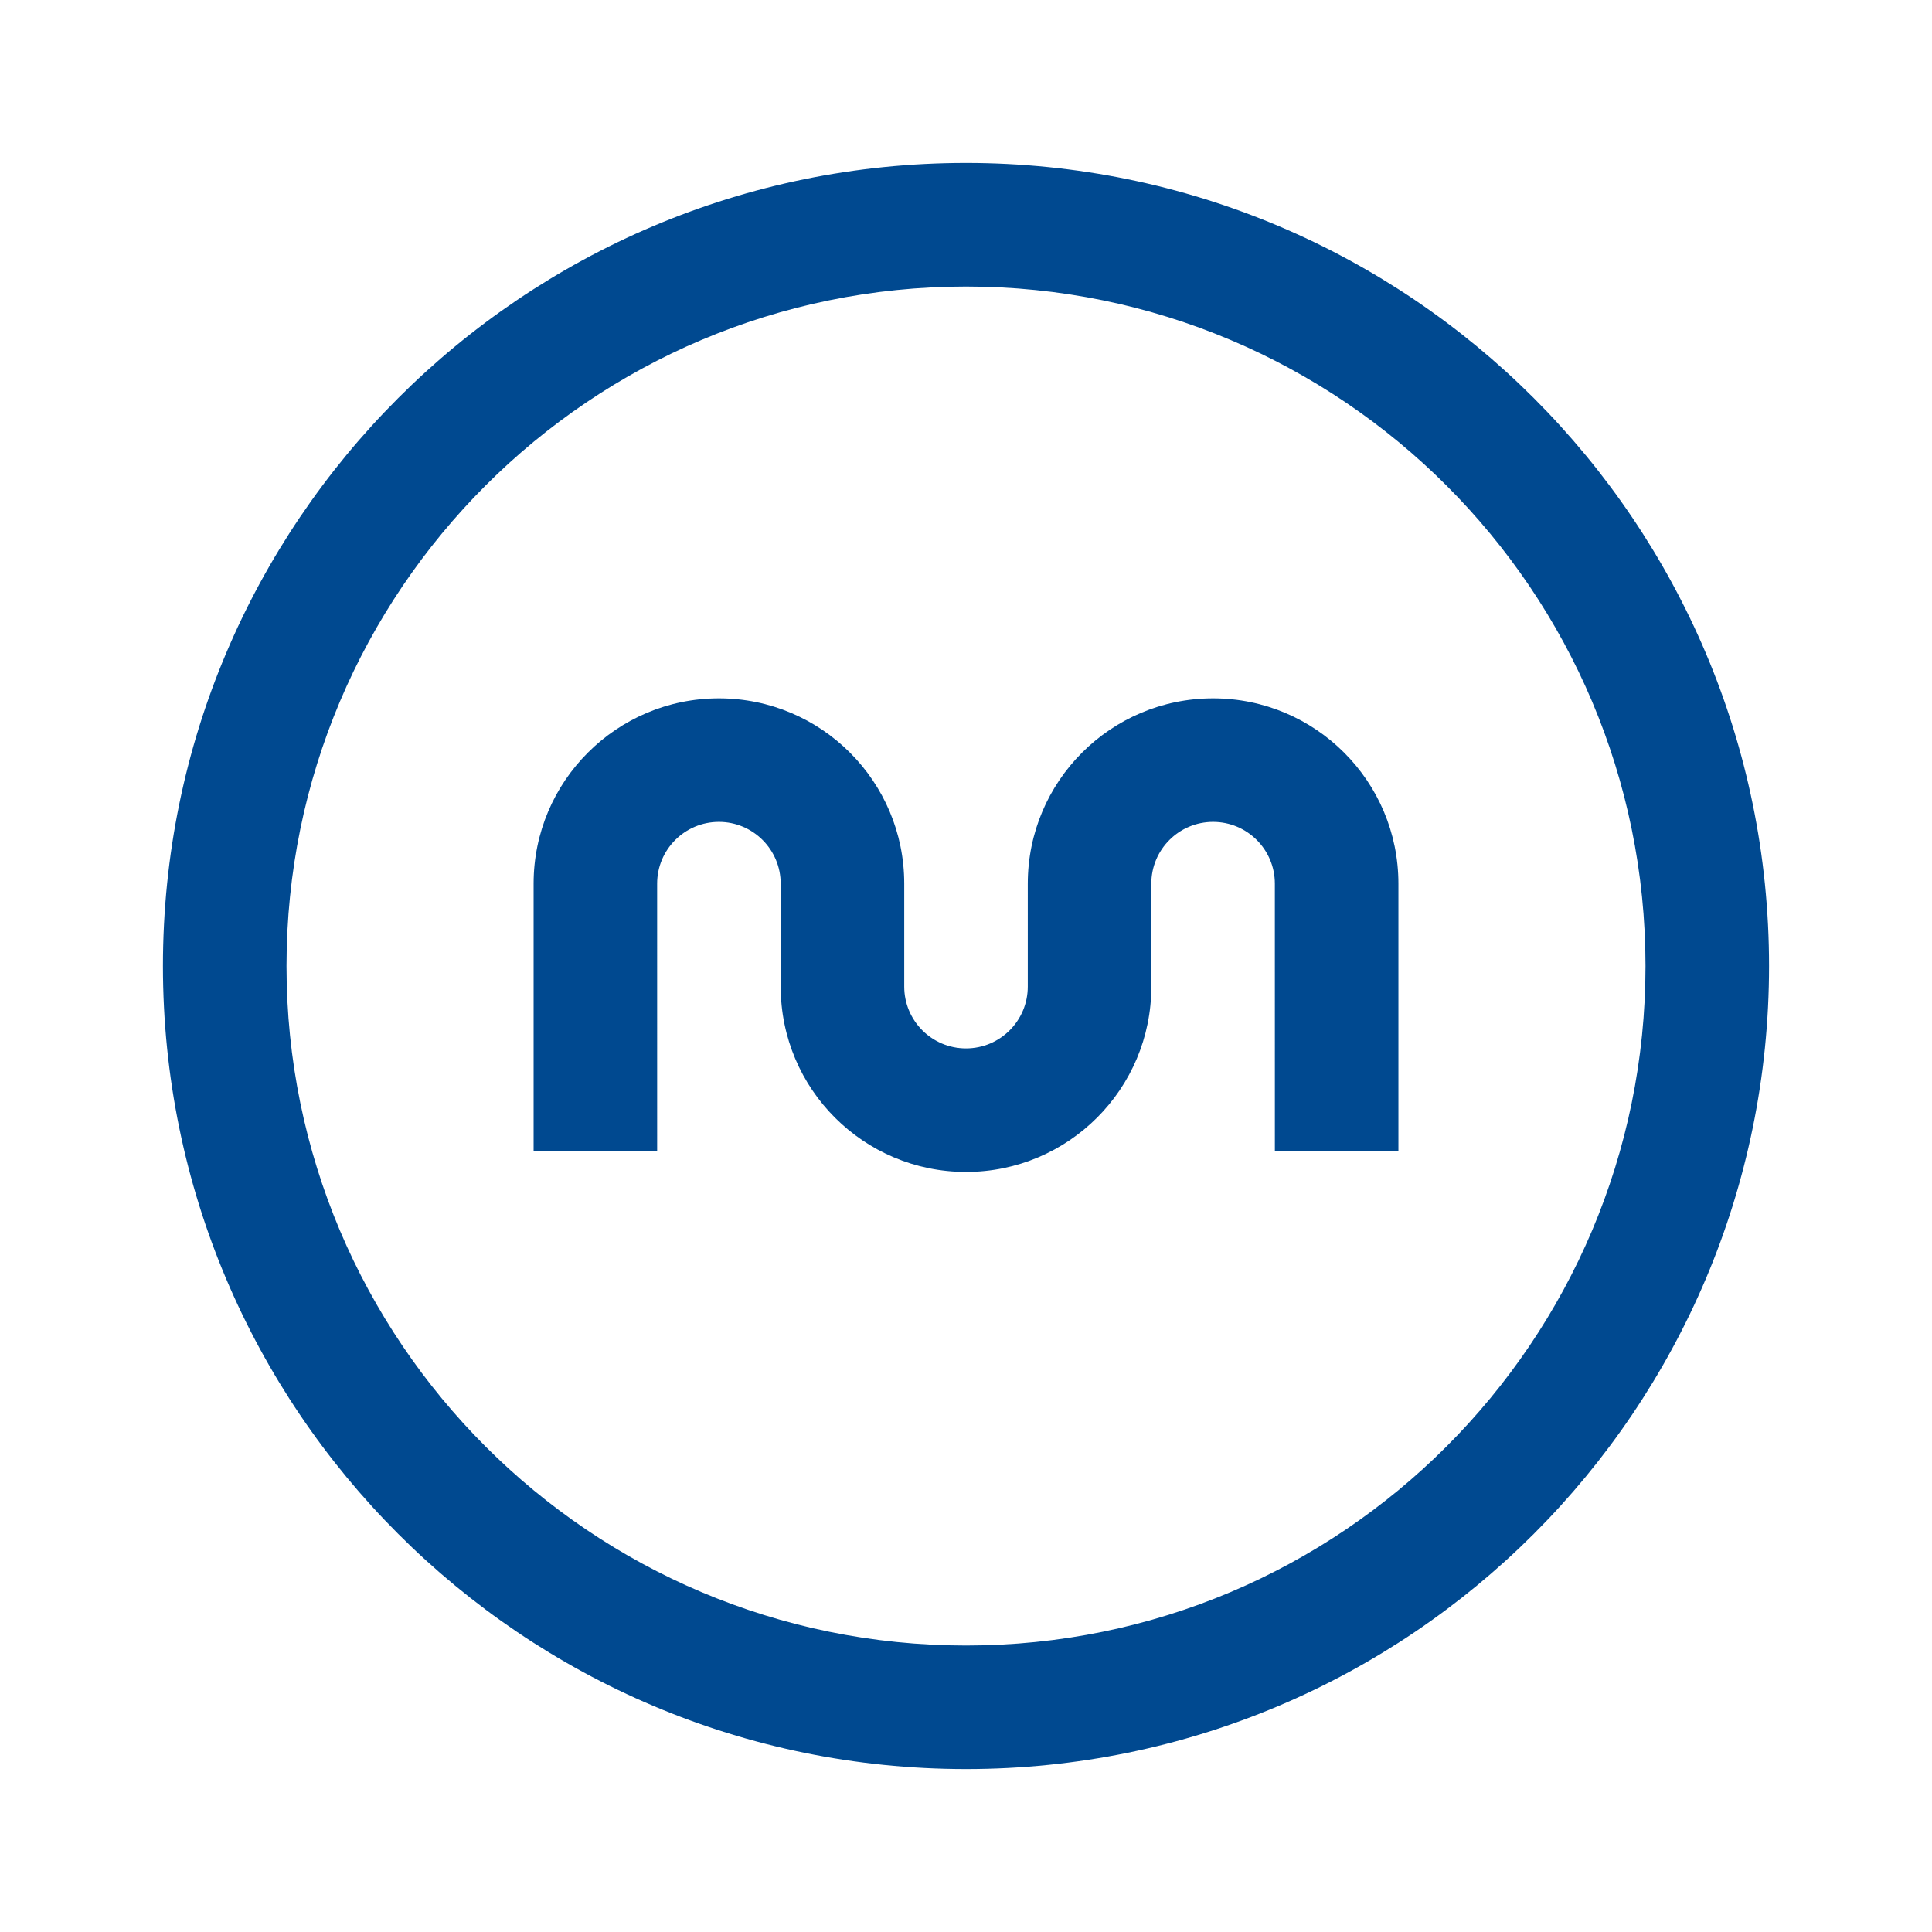 <?xml version="1.0" encoding="utf-8"?>
<!-- Generator: Adobe Illustrator 13.0.0, SVG Export Plug-In . SVG Version: 6.00 Build 14948)  -->
<!DOCTYPE svg PUBLIC "-//W3C//DTD SVG 1.0//EN" "http://www.w3.org/TR/2001/REC-SVG-20010904/DTD/svg10.dtd">
<svg version="1.0" id="Layer_1" xmlns="http://www.w3.org/2000/svg" xmlns:xlink="http://www.w3.org/1999/xlink" x="0px" y="0px"
	 width="192.756px" height="192.756px" viewBox="0 0 192.756 192.756" enable-background="new 0 0 192.756 192.756"
	 xml:space="preserve">
<g>
	<polygon fill-rule="evenodd" clip-rule="evenodd" fill="#FFFFFF" points="0,0 192.756,0 192.756,192.756 0,192.756 0,0 	"/>
	<path fill-rule="evenodd" clip-rule="evenodd" fill="#004990" d="M28.585,96.381c0-37.441,30.352-67.793,67.794-67.793
		c37.441,0,67.793,30.352,67.793,67.793s-30.352,67.793-67.793,67.793C58.937,164.174,28.585,133.822,28.585,96.381L28.585,96.381z
		 M16.257,96.377c0-44.249,35.871-80.12,80.121-80.12c44.25,0,80.12,35.871,80.12,80.12c0,44.25-35.87,80.121-80.12,80.121
		C52.128,176.498,16.257,140.627,16.257,96.377L16.257,96.377z M127.192,88.164c0-3.404-2.759-6.163-6.163-6.163
		c-3.403,0-6.162,2.759-6.162,6.163l0.001,10.271c0,10.212-8.278,18.489-18.489,18.489c-10.211,0-18.489-8.277-18.489-18.489
		l-0.001-10.271c0-3.404-2.759-6.163-6.163-6.163s-6.163,2.759-6.163,6.163l0.001,26.707H53.238V88.164
		c0-10.211,8.278-18.489,18.489-18.489c10.212,0,18.489,8.278,18.489,18.489v10.271c0,3.404,2.758,6.164,6.162,6.164
		c3.403,0,6.164-2.76,6.164-6.164V88.164c0-10.211,8.277-18.489,18.489-18.489c10.211,0,18.489,8.278,18.489,18.489v26.707h-12.326
		L127.192,88.164L127.192,88.164z"/>
</g>
</svg>
